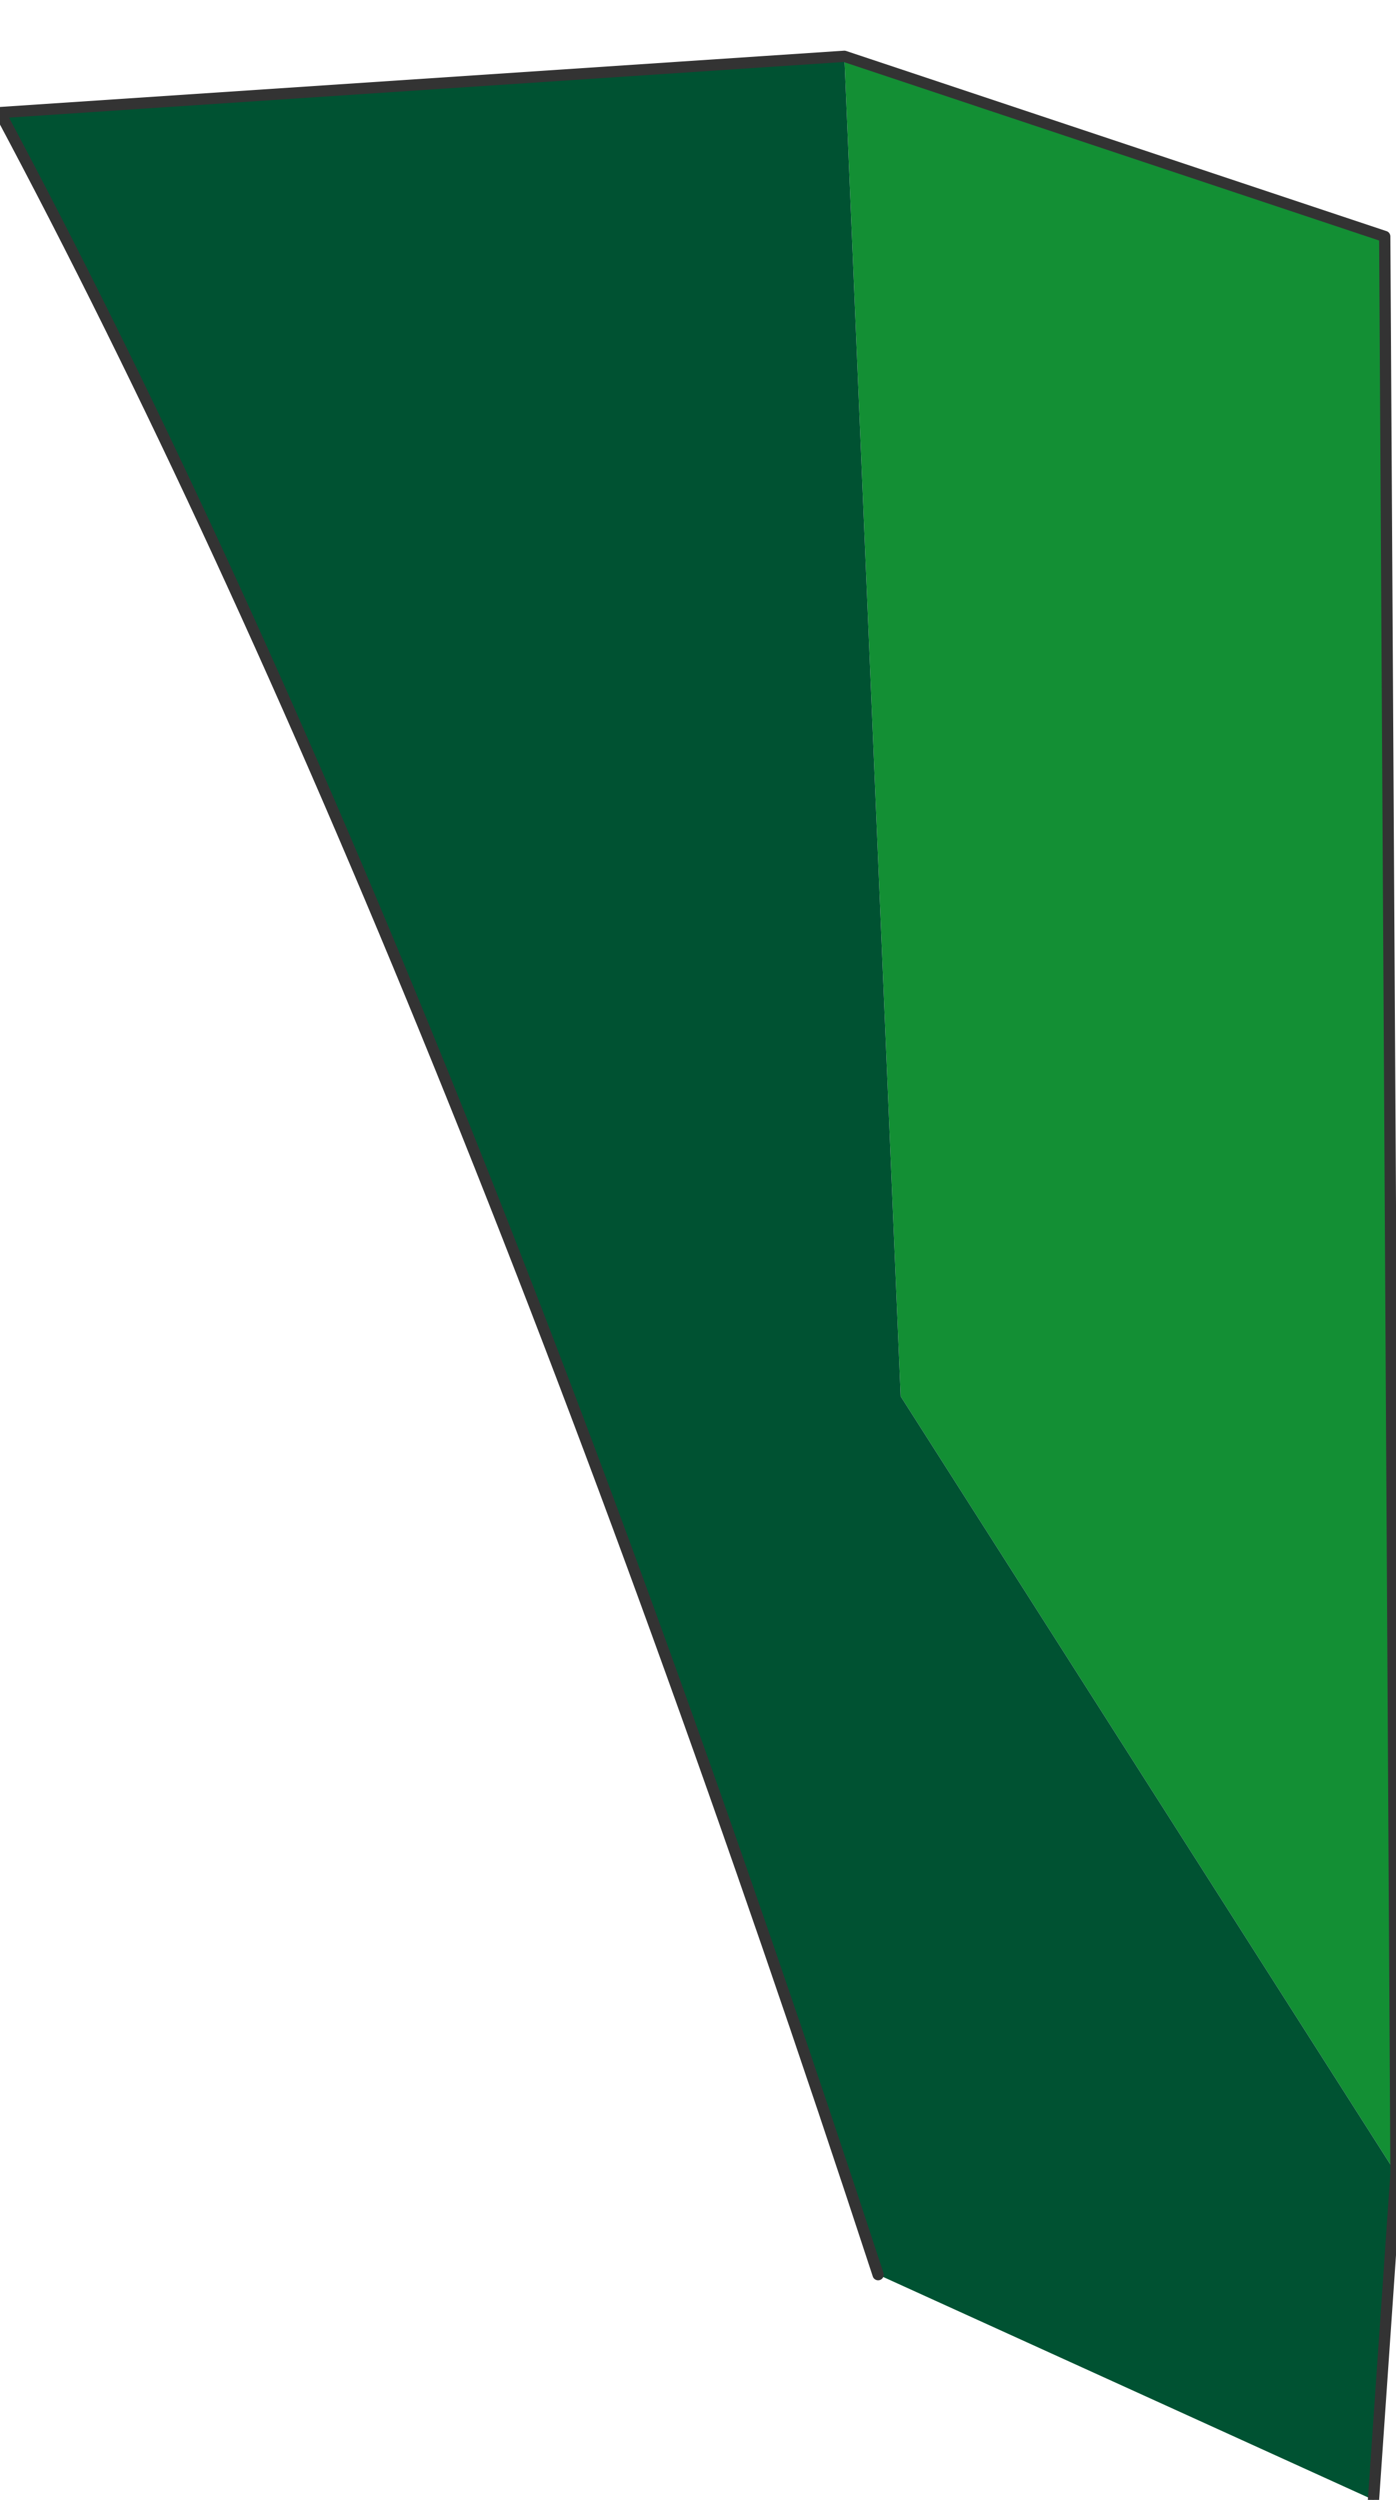 <?xml version="1.0" encoding="UTF-8" standalone="no"?>
<svg xmlns:xlink="http://www.w3.org/1999/xlink" height="11.1px" width="6.2px" xmlns="http://www.w3.org/2000/svg">
  <g transform="matrix(1.0, 0.0, 0.0, 1.0, 3.65, 0.45)">
    <path d="M2.55 9.2 L0.35 5.75 0.1 -0.2 2.5 0.6 2.55 9.2" fill="#138f34" fill-rule="evenodd" stroke="none"/>
    <path d="M0.1 -0.2 L0.35 5.75 2.55 9.2 2.45 10.65 0.25 9.65 Q-1.7 3.7 -3.65 0.05 L0.1 -0.2" fill="#005232" fill-rule="evenodd" stroke="none"/>
    <path d="M2.55 9.2 L2.5 0.6 0.1 -0.2 -3.65 0.05 Q-1.7 3.7 0.25 9.65 M2.45 10.65 L2.55 9.2 Z" fill="none" stroke="#333333" stroke-linecap="round" stroke-linejoin="round" stroke-width="0.05"/>
  </g>
</svg>
